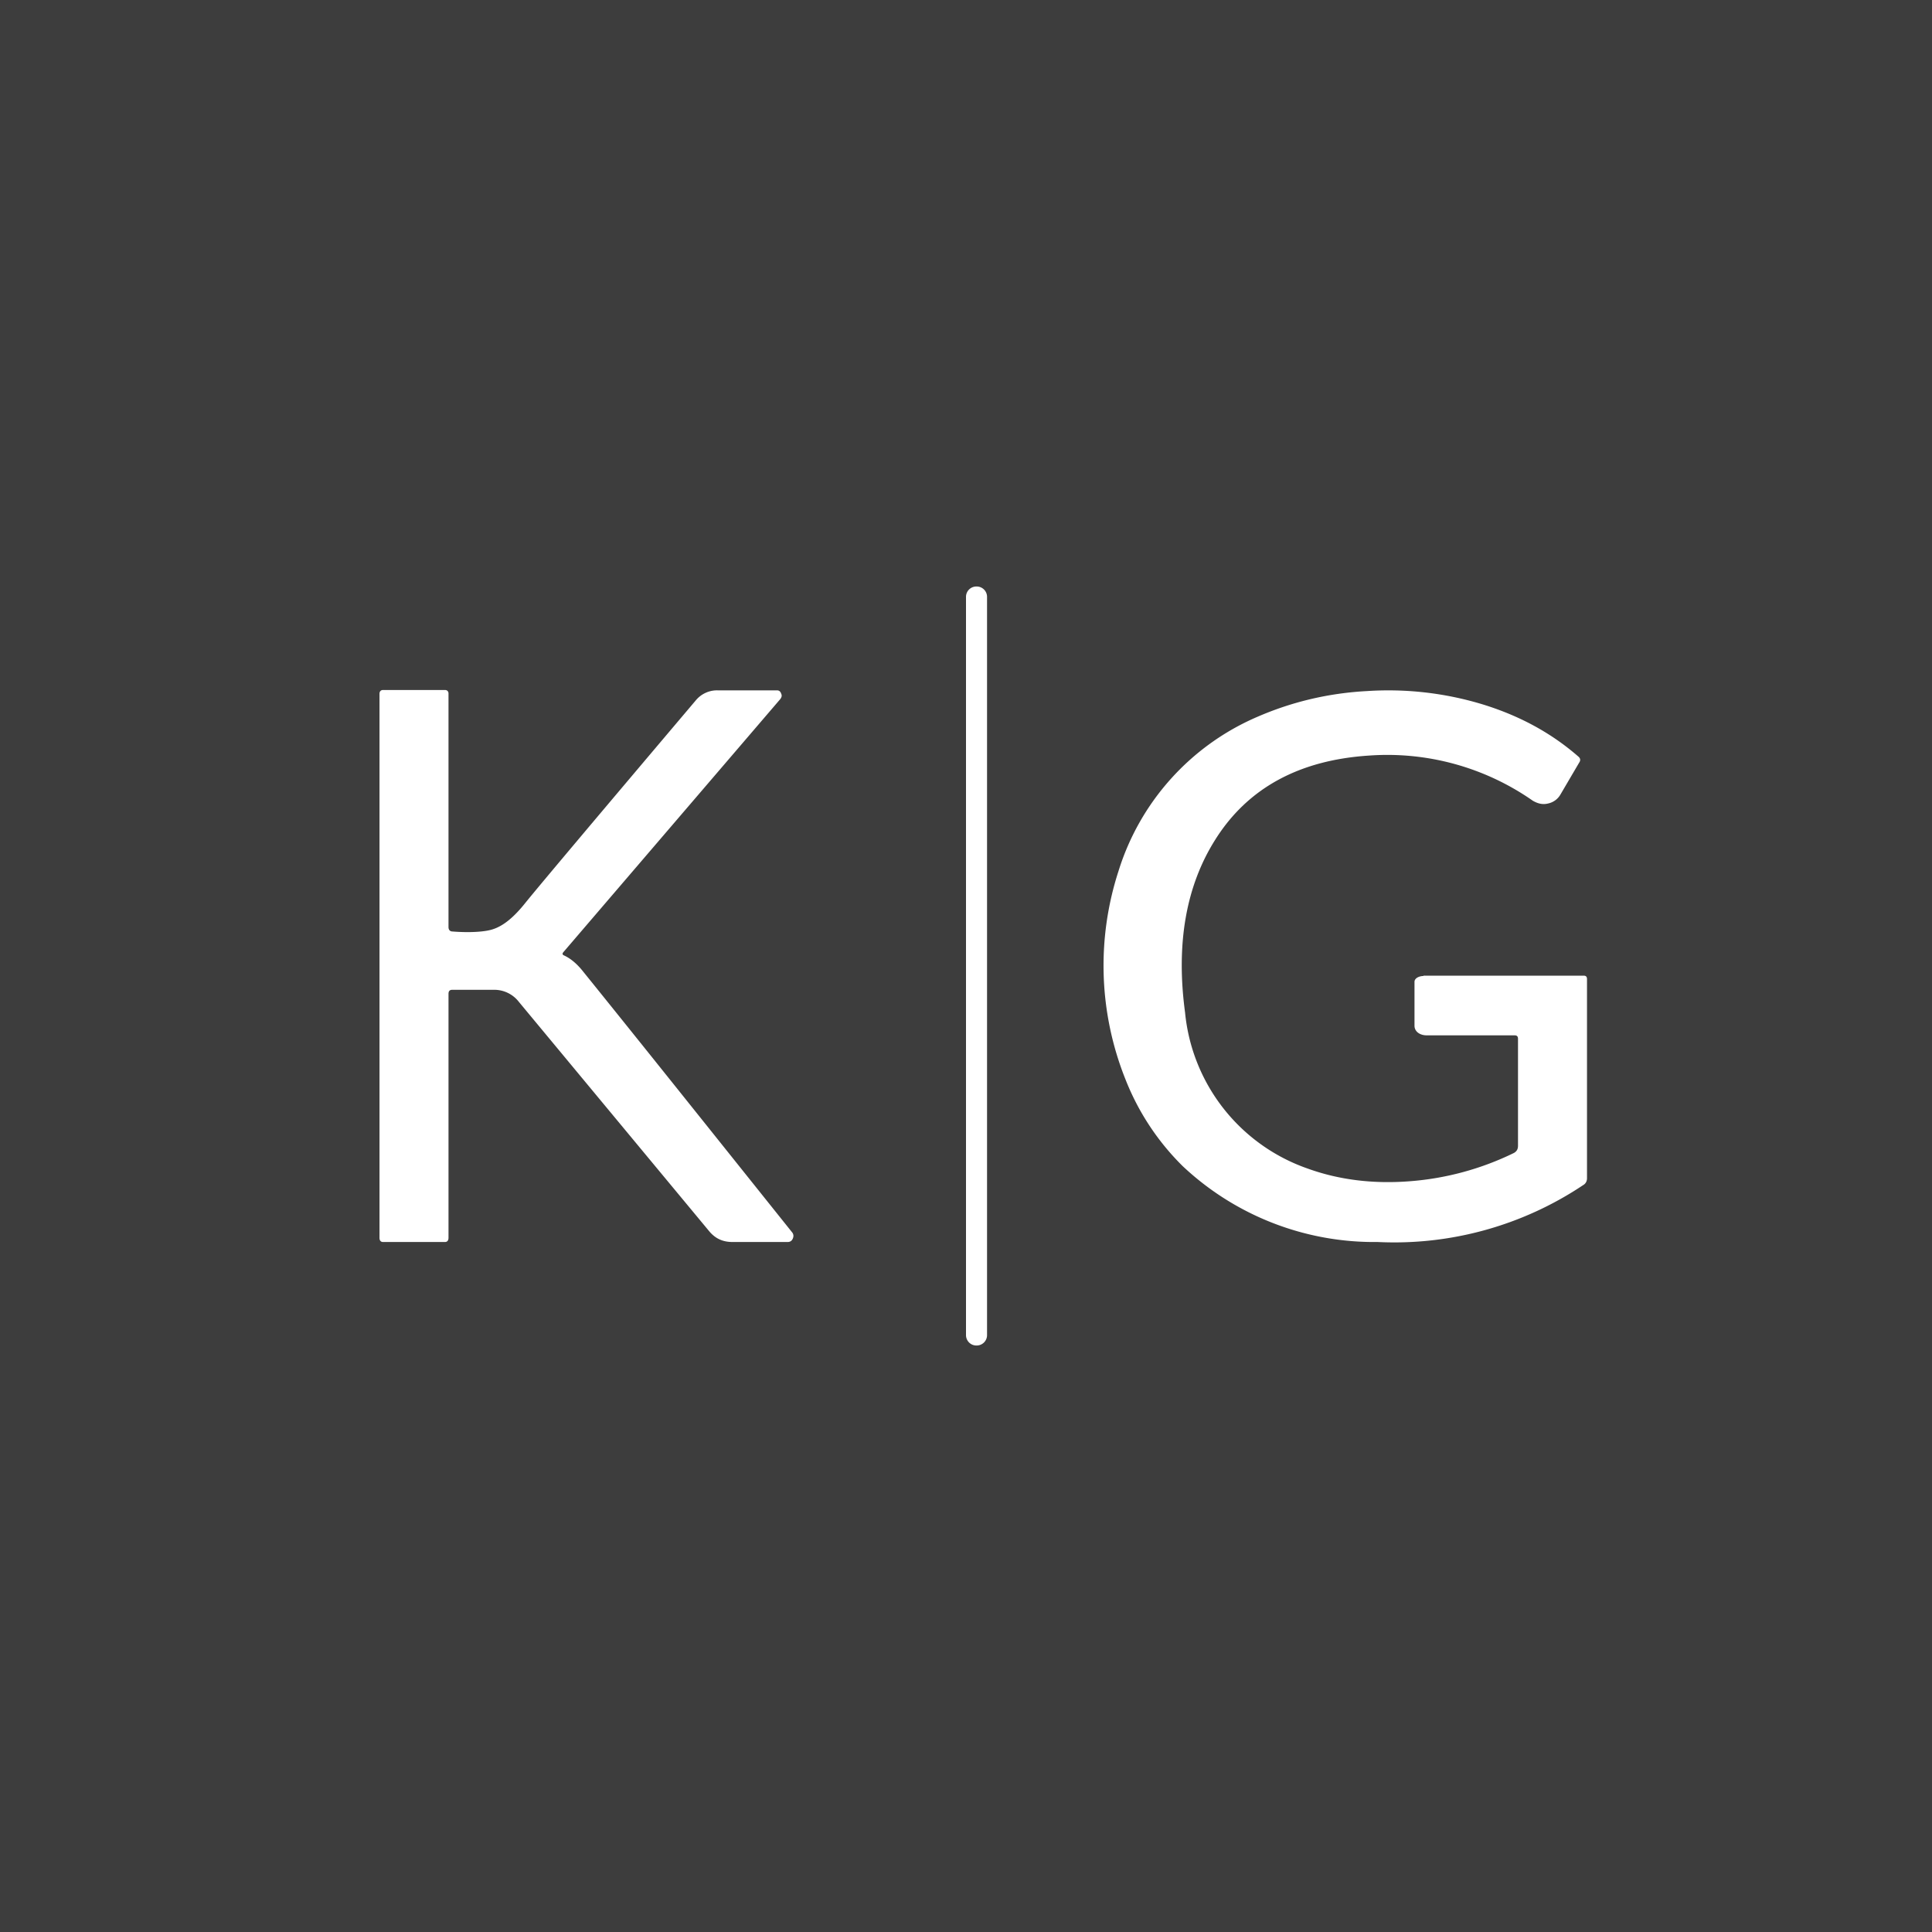 <!-- by TradingView --><svg width="56" height="56" viewBox="0 0 56 56" xmlns="http://www.w3.org/2000/svg"><path fill="#3D3D3D" d="M0 0h56v56H0z"/><path d="M28.31 17h-.01a.3.3 0 0 0-.3.3v21.4c0 .16.13.3.3.3h.01a.3.3 0 0 0 .3-.3V17.3a.3.3 0 0 0-.3-.3ZM41.26 28.28h4.64c.07 0 .1.03.1.1v5.77c0 .09-.04.16-.11.2A9.85 9.85 0 0 1 39.93 36a8.1 8.1 0 0 1-5.65-2.2 7.26 7.26 0 0 1-1.66-2.52 8.87 8.87 0 0 1-.2-6.03 7.18 7.18 0 0 1 4.02-4.47c.99-.43 2.05-.69 3.2-.75a9.4 9.4 0 0 1 3.28.37c1.1.33 2.04.84 2.83 1.53.06.05.07.11.02.18l-.54.92a.54.54 0 0 1-.36.26c-.16.04-.3 0-.44-.08a7.36 7.36 0 0 0-4.74-1.31c-2.03.13-3.52.94-4.46 2.43-.85 1.34-1.15 3.02-.88 5.02a5.33 5.33 0 0 0 3.55 4.52c.91.33 1.9.45 2.95.37a8.3 8.3 0 0 0 3.03-.82c.09-.05.12-.12.12-.21v-3.1c0-.07-.03-.1-.1-.1h-2.55c-.18 0-.35-.1-.35-.28v-1.27c0-.11.14-.17.26-.17ZM16.34 27.69c.2.09.39.25.57.48 1.64 2.03 3.65 4.55 6.05 7.55.04.05.05.11.02.18-.03.07-.08.1-.15.1h-1.6c-.28 0-.5-.1-.68-.32l-5.51-6.64a.9.9 0 0 0-.73-.35h-1.2c-.08 0-.11.04-.11.12v7.07c0 .08-.04.12-.1.12h-1.8c-.06 0-.1-.04-.1-.12V20.11c0-.07.04-.11.1-.11h1.8c.06 0 .1.04.1.1v6.77c0 .08.04.13.12.13.5.04.96.01 1.18-.07.3-.1.6-.35.92-.75.37-.46 2.02-2.42 4.94-5.87a.8.8 0 0 1 .64-.3h1.72c.06 0 .1.03.12.09.03.06.02.1-.02.16l-6.3 7.35c-.02.03-.02.06.02.08Z" fill="#fff"/></svg>